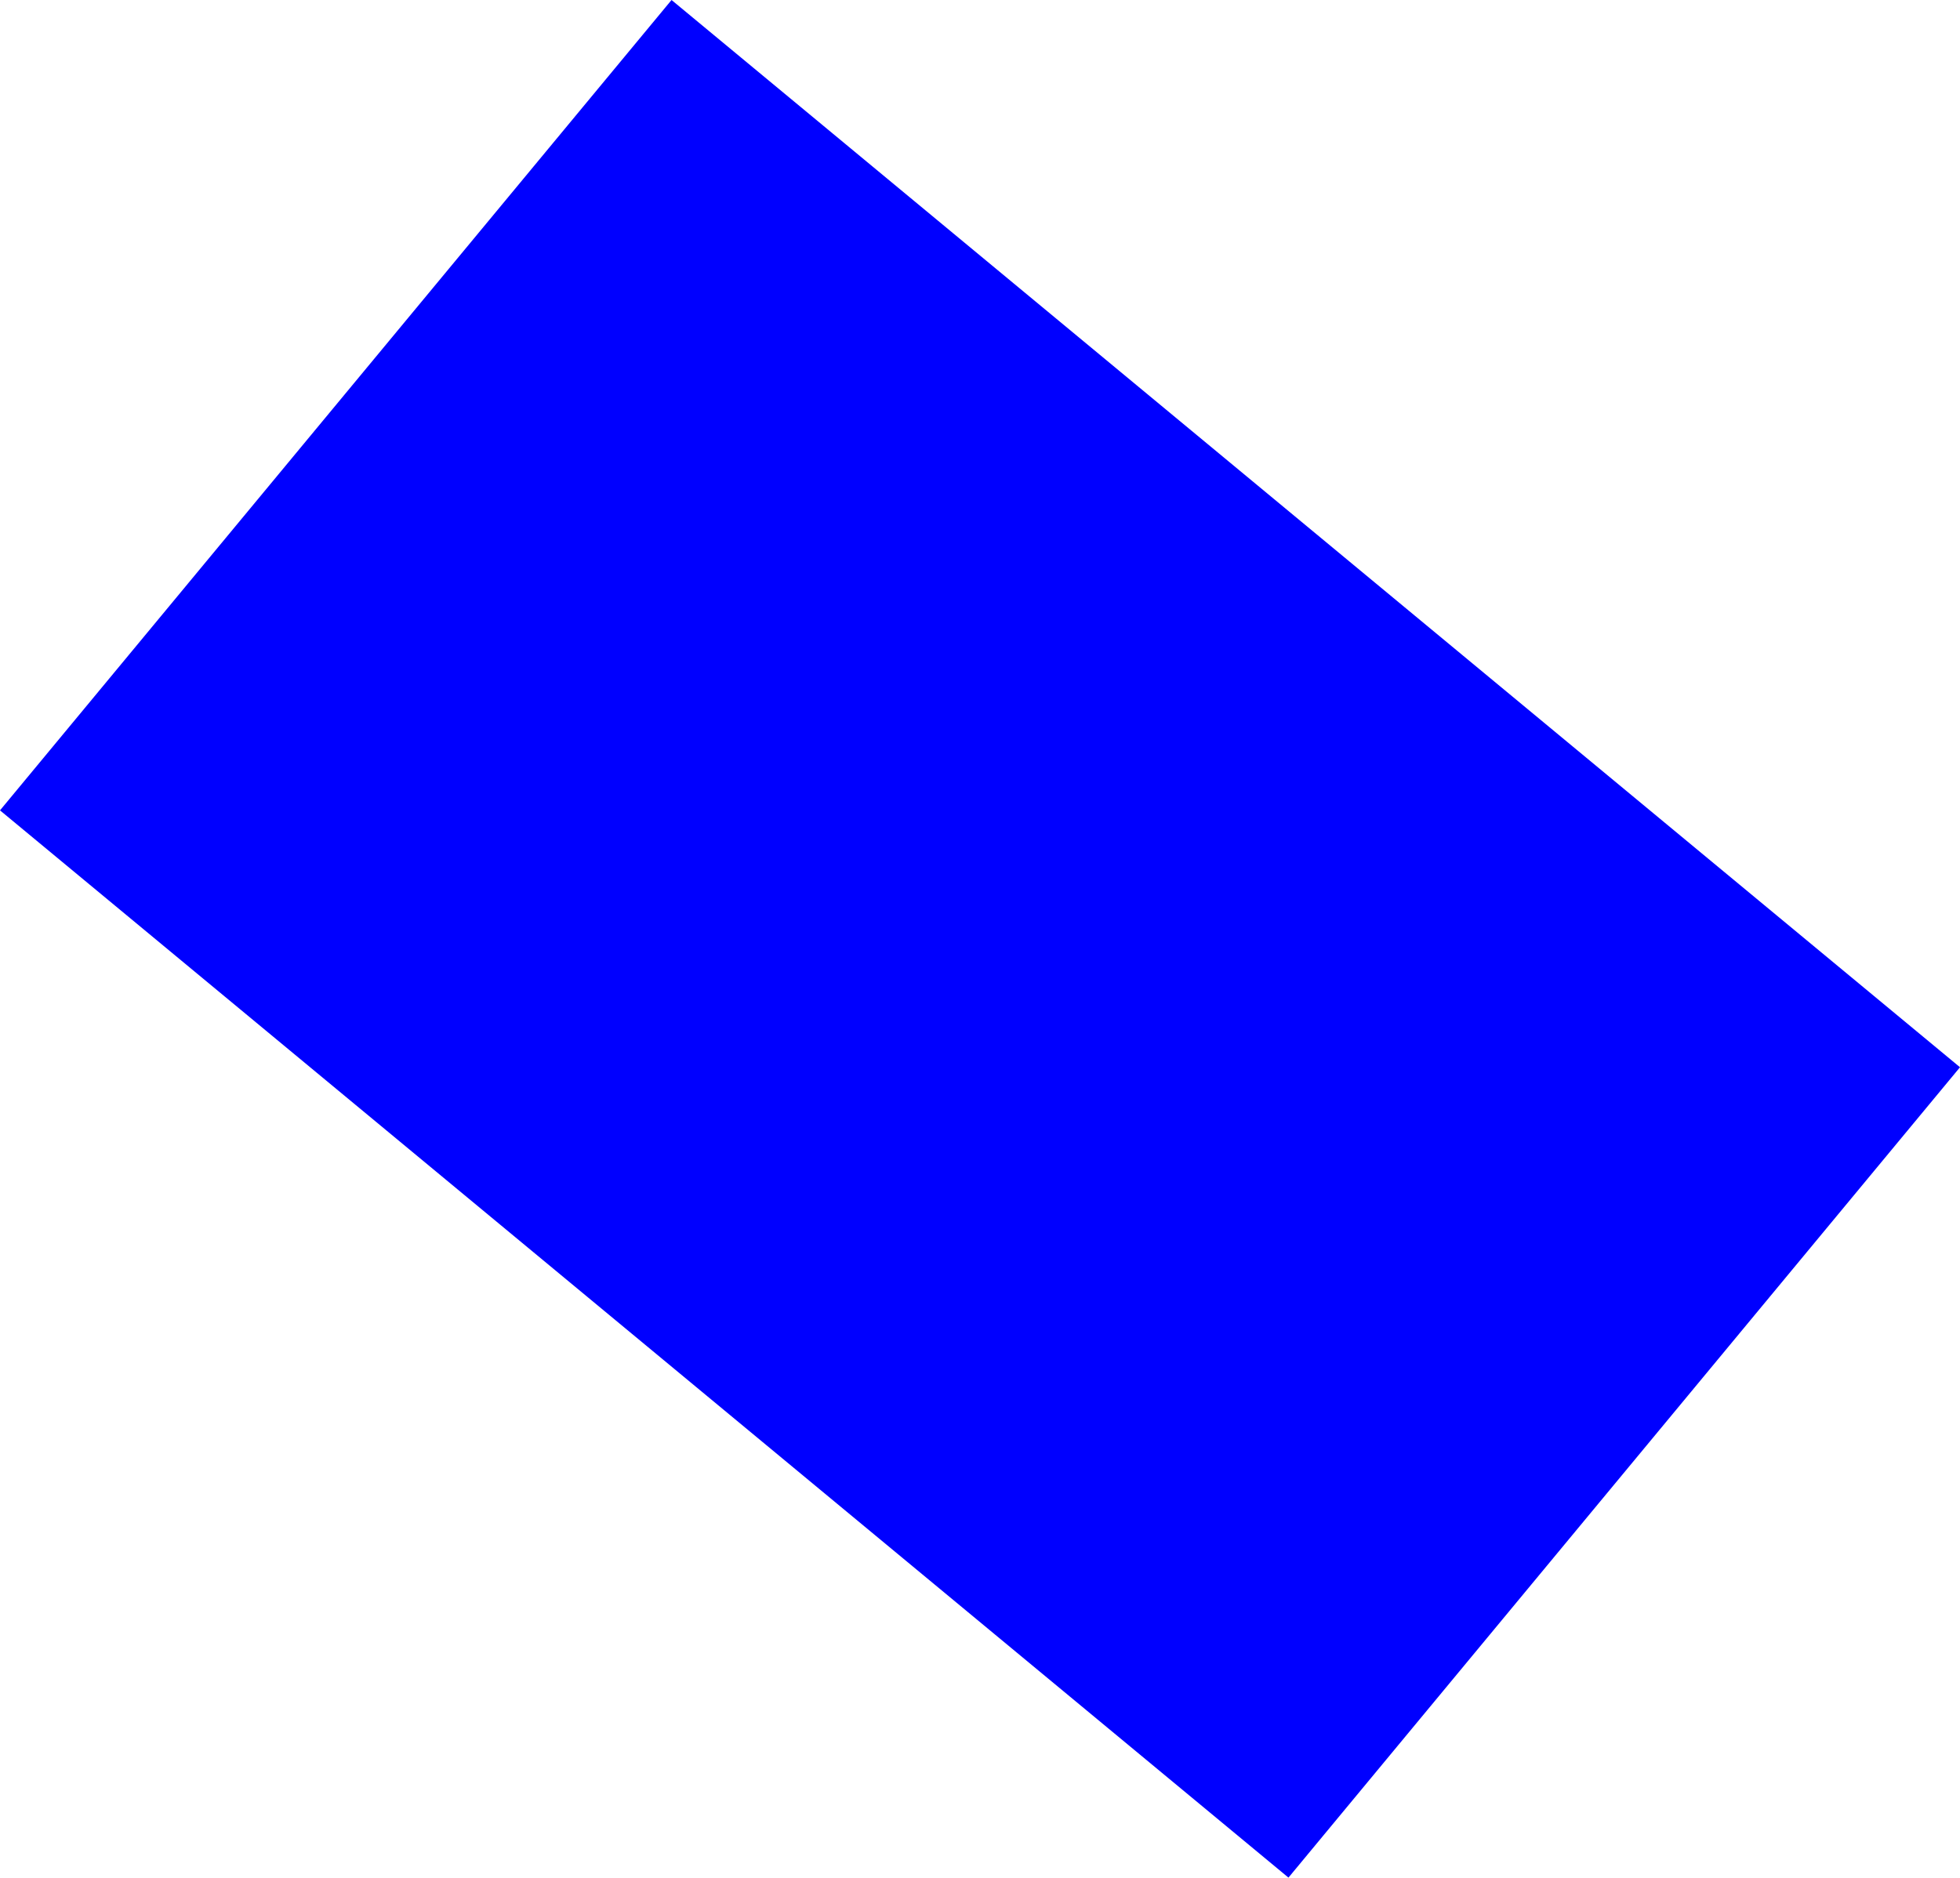 <?xml version="1.0" encoding="UTF-8" standalone="no"?>
<svg xmlns:xlink="http://www.w3.org/1999/xlink" height="75.65px" width="78.95px" xmlns="http://www.w3.org/2000/svg">
  <g transform="matrix(1.0, 0.0, 0.0, 1.0, -470.45, -145.85)">
    <path d="M522.35 221.5 L470.45 178.5 497.5 145.85 549.4 188.85 522.35 221.5" fill="#0000ff" fill-rule="evenodd" stroke="none"/>
  </g>
</svg>
